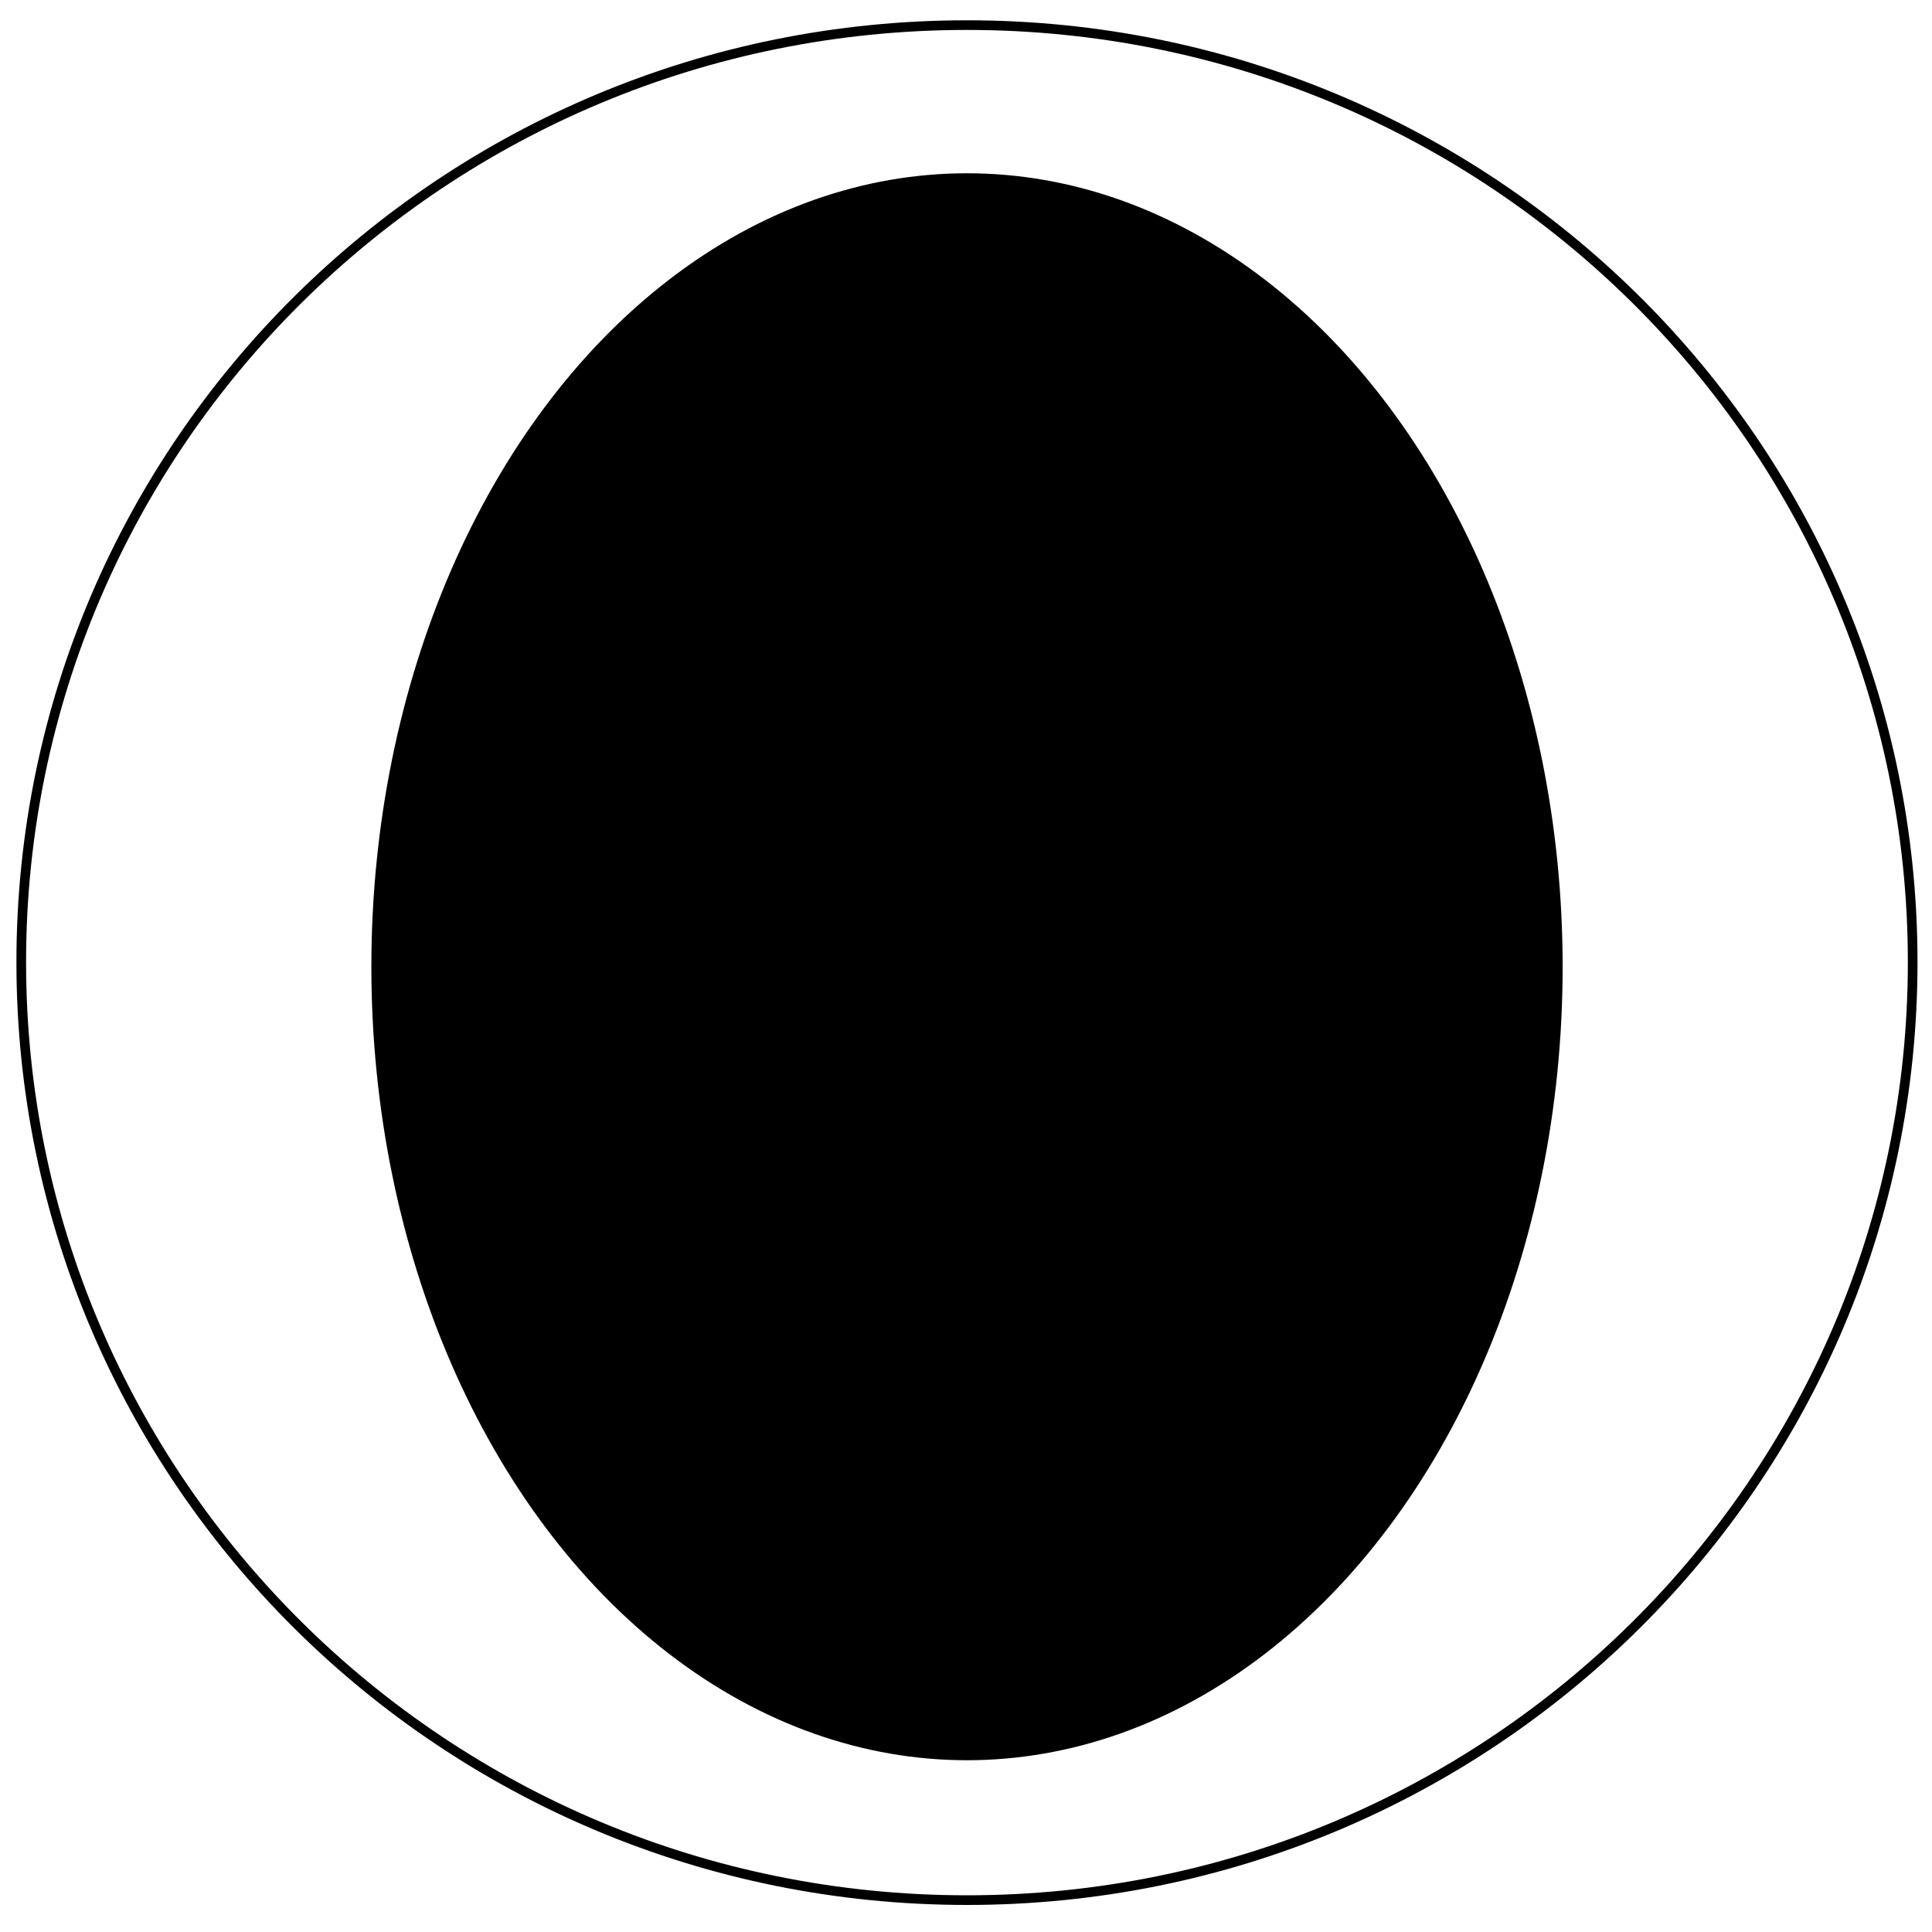 <?xml version="1.0" encoding="UTF-8" standalone="no"?>
<!-- Generator: Adobe Illustrator 26.0.1, SVG Export Plug-In . SVG Version: 6.00 Build 0)  -->

<svg
   version="1.1"
   id="Ebene_1"
   x="0px"
   y="0px"
   viewBox="0 0 200 200"
   style="enable-background:new 0 0 200 200;"
   xml:space="preserve"
   sodipodi:docname="tall.svg"
   inkscape:version="1.2.2 (b0a8486541, 2022-12-01)"
   xmlns:inkscape="http://www.inkscape.org/namespaces/inkscape"
   xmlns:sodipodi="http://sodipodi.sourceforge.net/DTD/sodipodi-0.dtd"
   xmlns:xlink="http://www.w3.org/1999/xlink"
   xmlns="http://www.w3.org/2000/svg"
   xmlns:svg="http://www.w3.org/2000/svg"><defs
   id="defs218" /><sodipodi:namedview
   id="namedview216"
   pagecolor="#ffffff"
   bordercolor="#000000"
   borderopacity="0.25"
   inkscape:showpageshadow="2"
   inkscape:pageopacity="0.0"
   inkscape:pagecheckerboard="0"
   inkscape:deskcolor="#d1d1d1"
   showgrid="false"
   inkscape:zoom="4.175"
   inkscape:cx="95.568862"
   inkscape:cy="100.23952"
   inkscape:window-width="1920"
   inkscape:window-height="1020"
   inkscape:window-x="0"
   inkscape:window-y="0"
   inkscape:window-maximized="1"
   inkscape:current-layer="Ebene_1" />
<style
   type="text/css"
   id="style179">
	.st0{clip-path:url(#SVGID_00000088831272324809612530000015983270642323028652_);fill:none;stroke:#000000;}
	.st1{fill:none;stroke:#000000;stroke-width:3;stroke-miterlimit:10;}
</style>
<g
   id="g203">
	<g
   id="g201">
		<g
   id="g199">
			<g
   id="g197">
				<g
   id="g195">
					<g
   id="g193">
						<g
   id="g191">
							<g
   id="g189">
								<defs
   id="defs182">
									<rect
   id="SVGID_1_"
   x="-38.8"
   y="-29.7"
   width="277.7"
   height="232.9" />
								</defs>
								<clipPath
   id="SVGID_00000000217989611340472270000001467968151904609972_">
									<use
   xlink:href="#SVGID_1_"
   style="overflow:visible;"
   id="use184" />
								</clipPath>
								<path
   style="clip-path:url(#SVGID_00000000217989611340472270000001467968151904609972_);fill:none;stroke:#000000;"
   d="          M100.1,196.7c54.1,0,97.9-43.5,97.9-97.1s-43.8-97-97.9-97S2.2,46,2.2,99.6S46,196.7,100.1,196.7z"
   clip-path="url(#SVGID_00000000217989611340472270000001467968151904609972_)"
   id="path187" />
							</g>
						</g>
					</g>
				</g>
			</g>
		</g>
	</g>
</g>

<ellipse
   style="fill:#000000;stroke-width:3.265e-07"
   id="path1108"
   cx="100.104"
   cy="100.078"
   rx="61.66"
   ry="82.141" /></svg>
